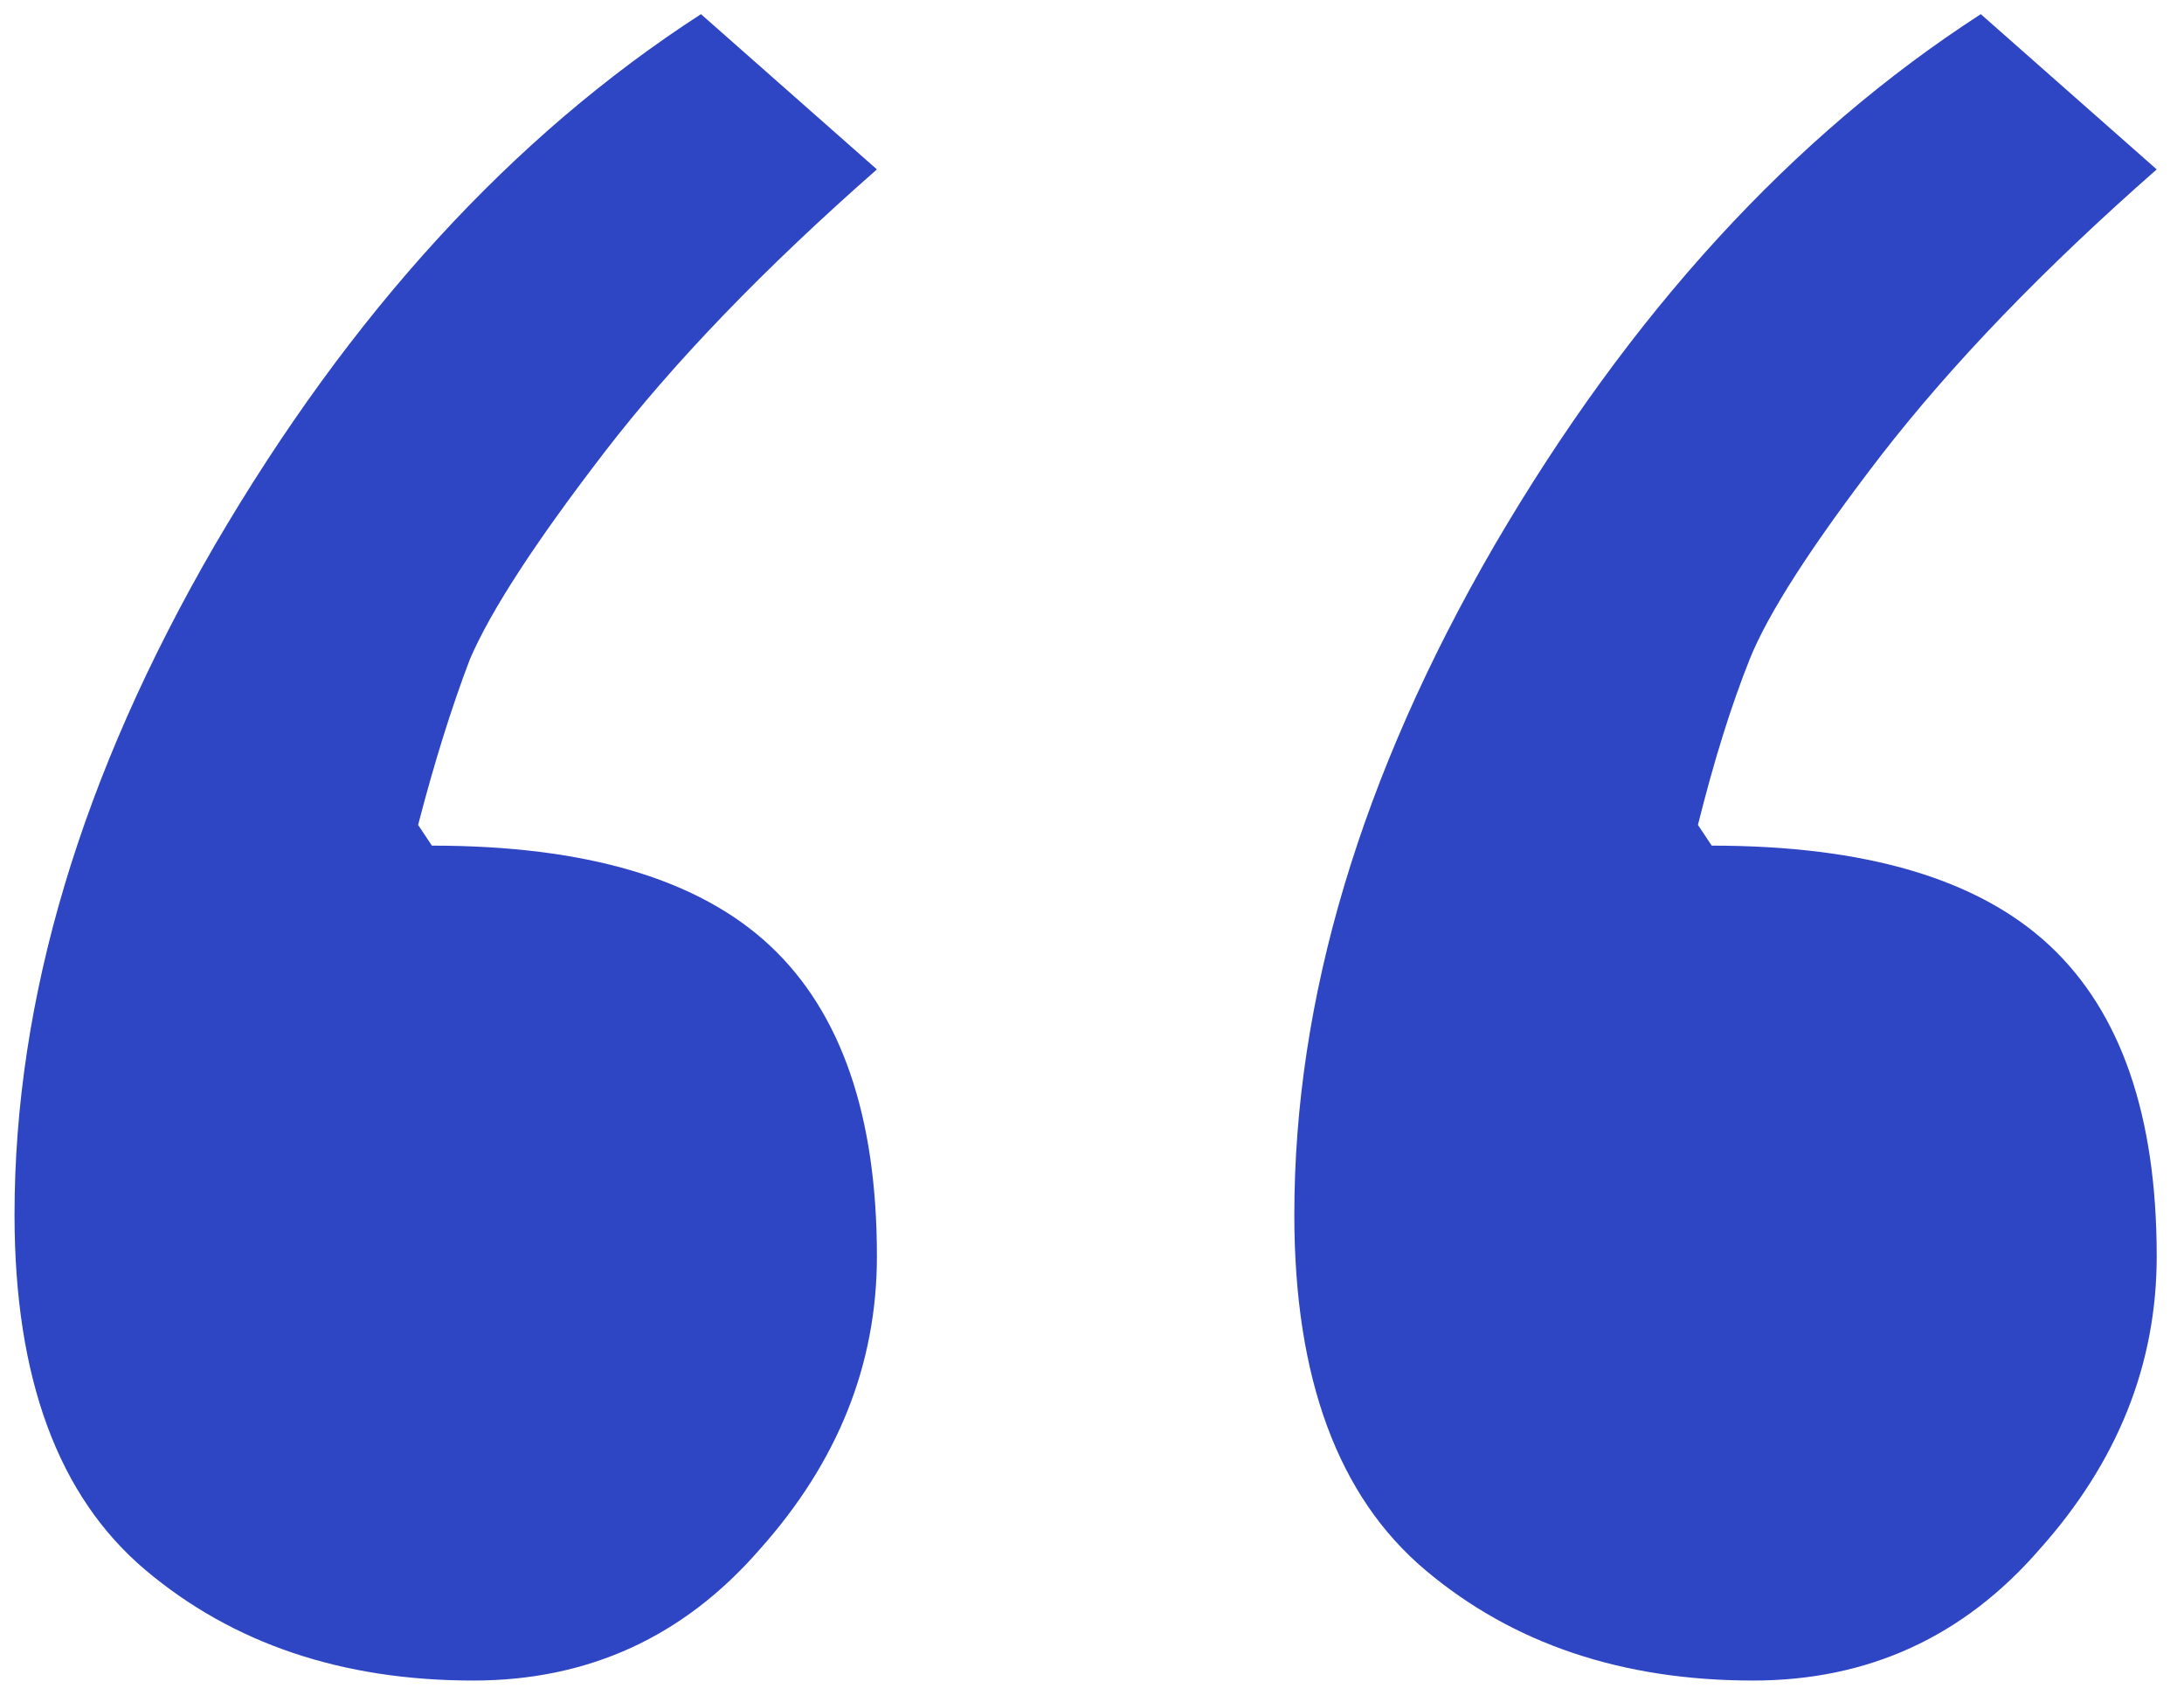 <svg xmlns="http://www.w3.org/2000/svg" width="77" height="60" viewBox="0 0 77 60" fill="none"><path d="M69.836 0.499L76.038 5.972C72.065 9.459 68.822 12.824 66.309 16.067C63.876 19.229 62.336 21.621 61.687 23.242C61.038 24.864 60.43 26.81 59.863 29.08L60.349 29.81C65.782 29.81 69.754 30.986 72.268 33.337C74.781 35.688 76.038 39.337 76.038 44.283C76.038 48.094 74.66 51.54 71.903 54.621C69.228 57.702 65.863 59.242 61.809 59.242C57.187 59.242 53.336 57.945 50.255 55.35C47.174 52.756 45.633 48.58 45.633 42.823C45.633 35.202 47.984 27.337 52.687 19.229C57.471 11.04 63.187 4.797 69.836 0.499ZM24.714 0.499L30.917 5.972C26.944 9.459 23.741 12.783 21.309 15.945C18.877 19.107 17.295 21.54 16.566 23.242C15.917 24.945 15.309 26.891 14.741 29.08L15.228 29.81C20.66 29.81 24.633 30.986 27.147 33.337C29.66 35.688 30.917 39.337 30.917 44.283C30.917 48.094 29.539 51.54 26.782 54.621C24.106 57.702 20.741 59.242 16.687 59.242C12.066 59.242 8.214 57.945 5.133 55.35C2.052 52.756 0.512 48.58 0.512 42.823C0.512 35.202 2.863 27.337 7.566 19.229C12.35 11.04 18.066 4.797 24.714 0.499Z" fill="#2F46C4"></path></svg>